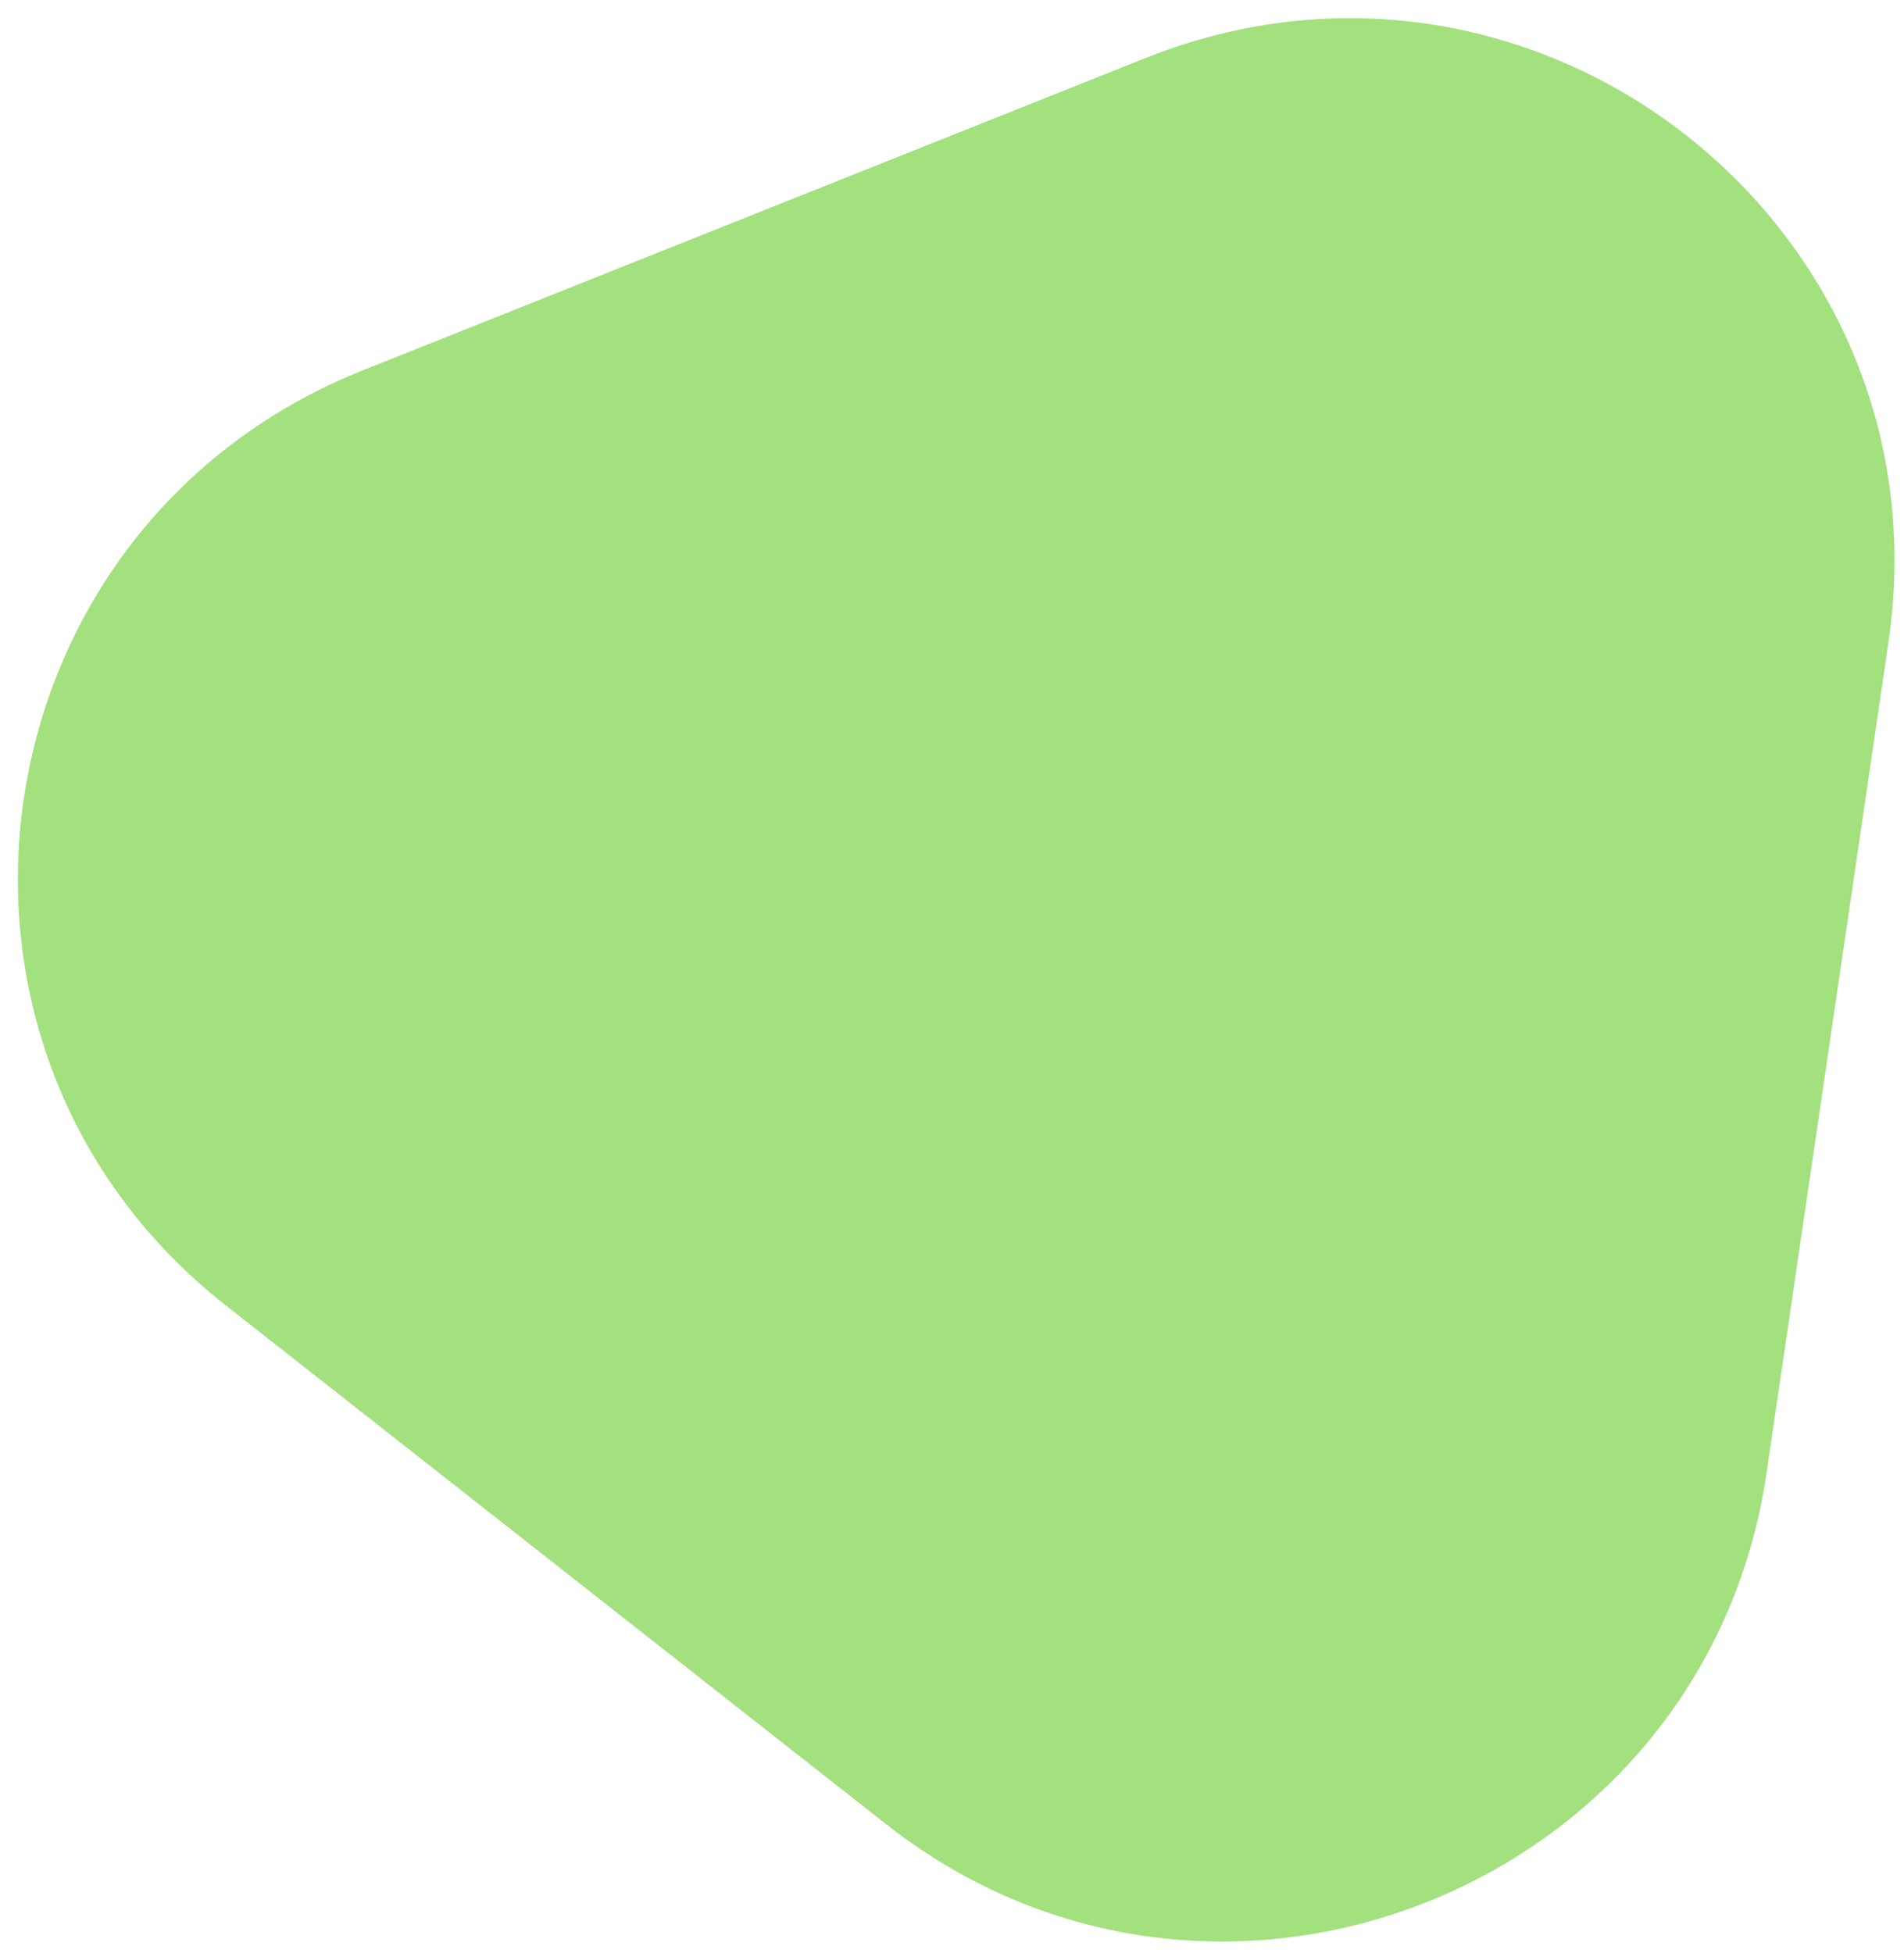 <svg width="78" height="80" viewBox="0 0 78 80" fill="none" xmlns="http://www.w3.org/2000/svg">
<g filter="url(#filter0_b)">
<path d="M72.369 60.339C69.87 77.361 49.836 85.354 36.307 74.725L9.247 53.468C-4.282 42.84 -1.159 21.562 14.868 15.168L46.925 2.379C62.952 -4.015 79.864 9.27 77.365 26.292L72.369 60.339Z" fill="#A3E07E"/>
</g>
<defs>
<filter id="filter0_b" x="-9.234" y="-9.223" width="96.814" height="98.717" filterUnits="userSpaceOnUse" color-interpolation-filters="sRGB">
<feFlood flood-opacity="0" result="BackgroundImageFix"/>
<feGaussianBlur in="BackgroundImage" stdDeviation="4.984"/>
<feComposite in2="SourceAlpha" operator="in" result="effect1_backgroundBlur"/>
<feBlend mode="normal" in="SourceGraphic" in2="effect1_backgroundBlur" result="shape"/>
</filter>
</defs>
</svg>
